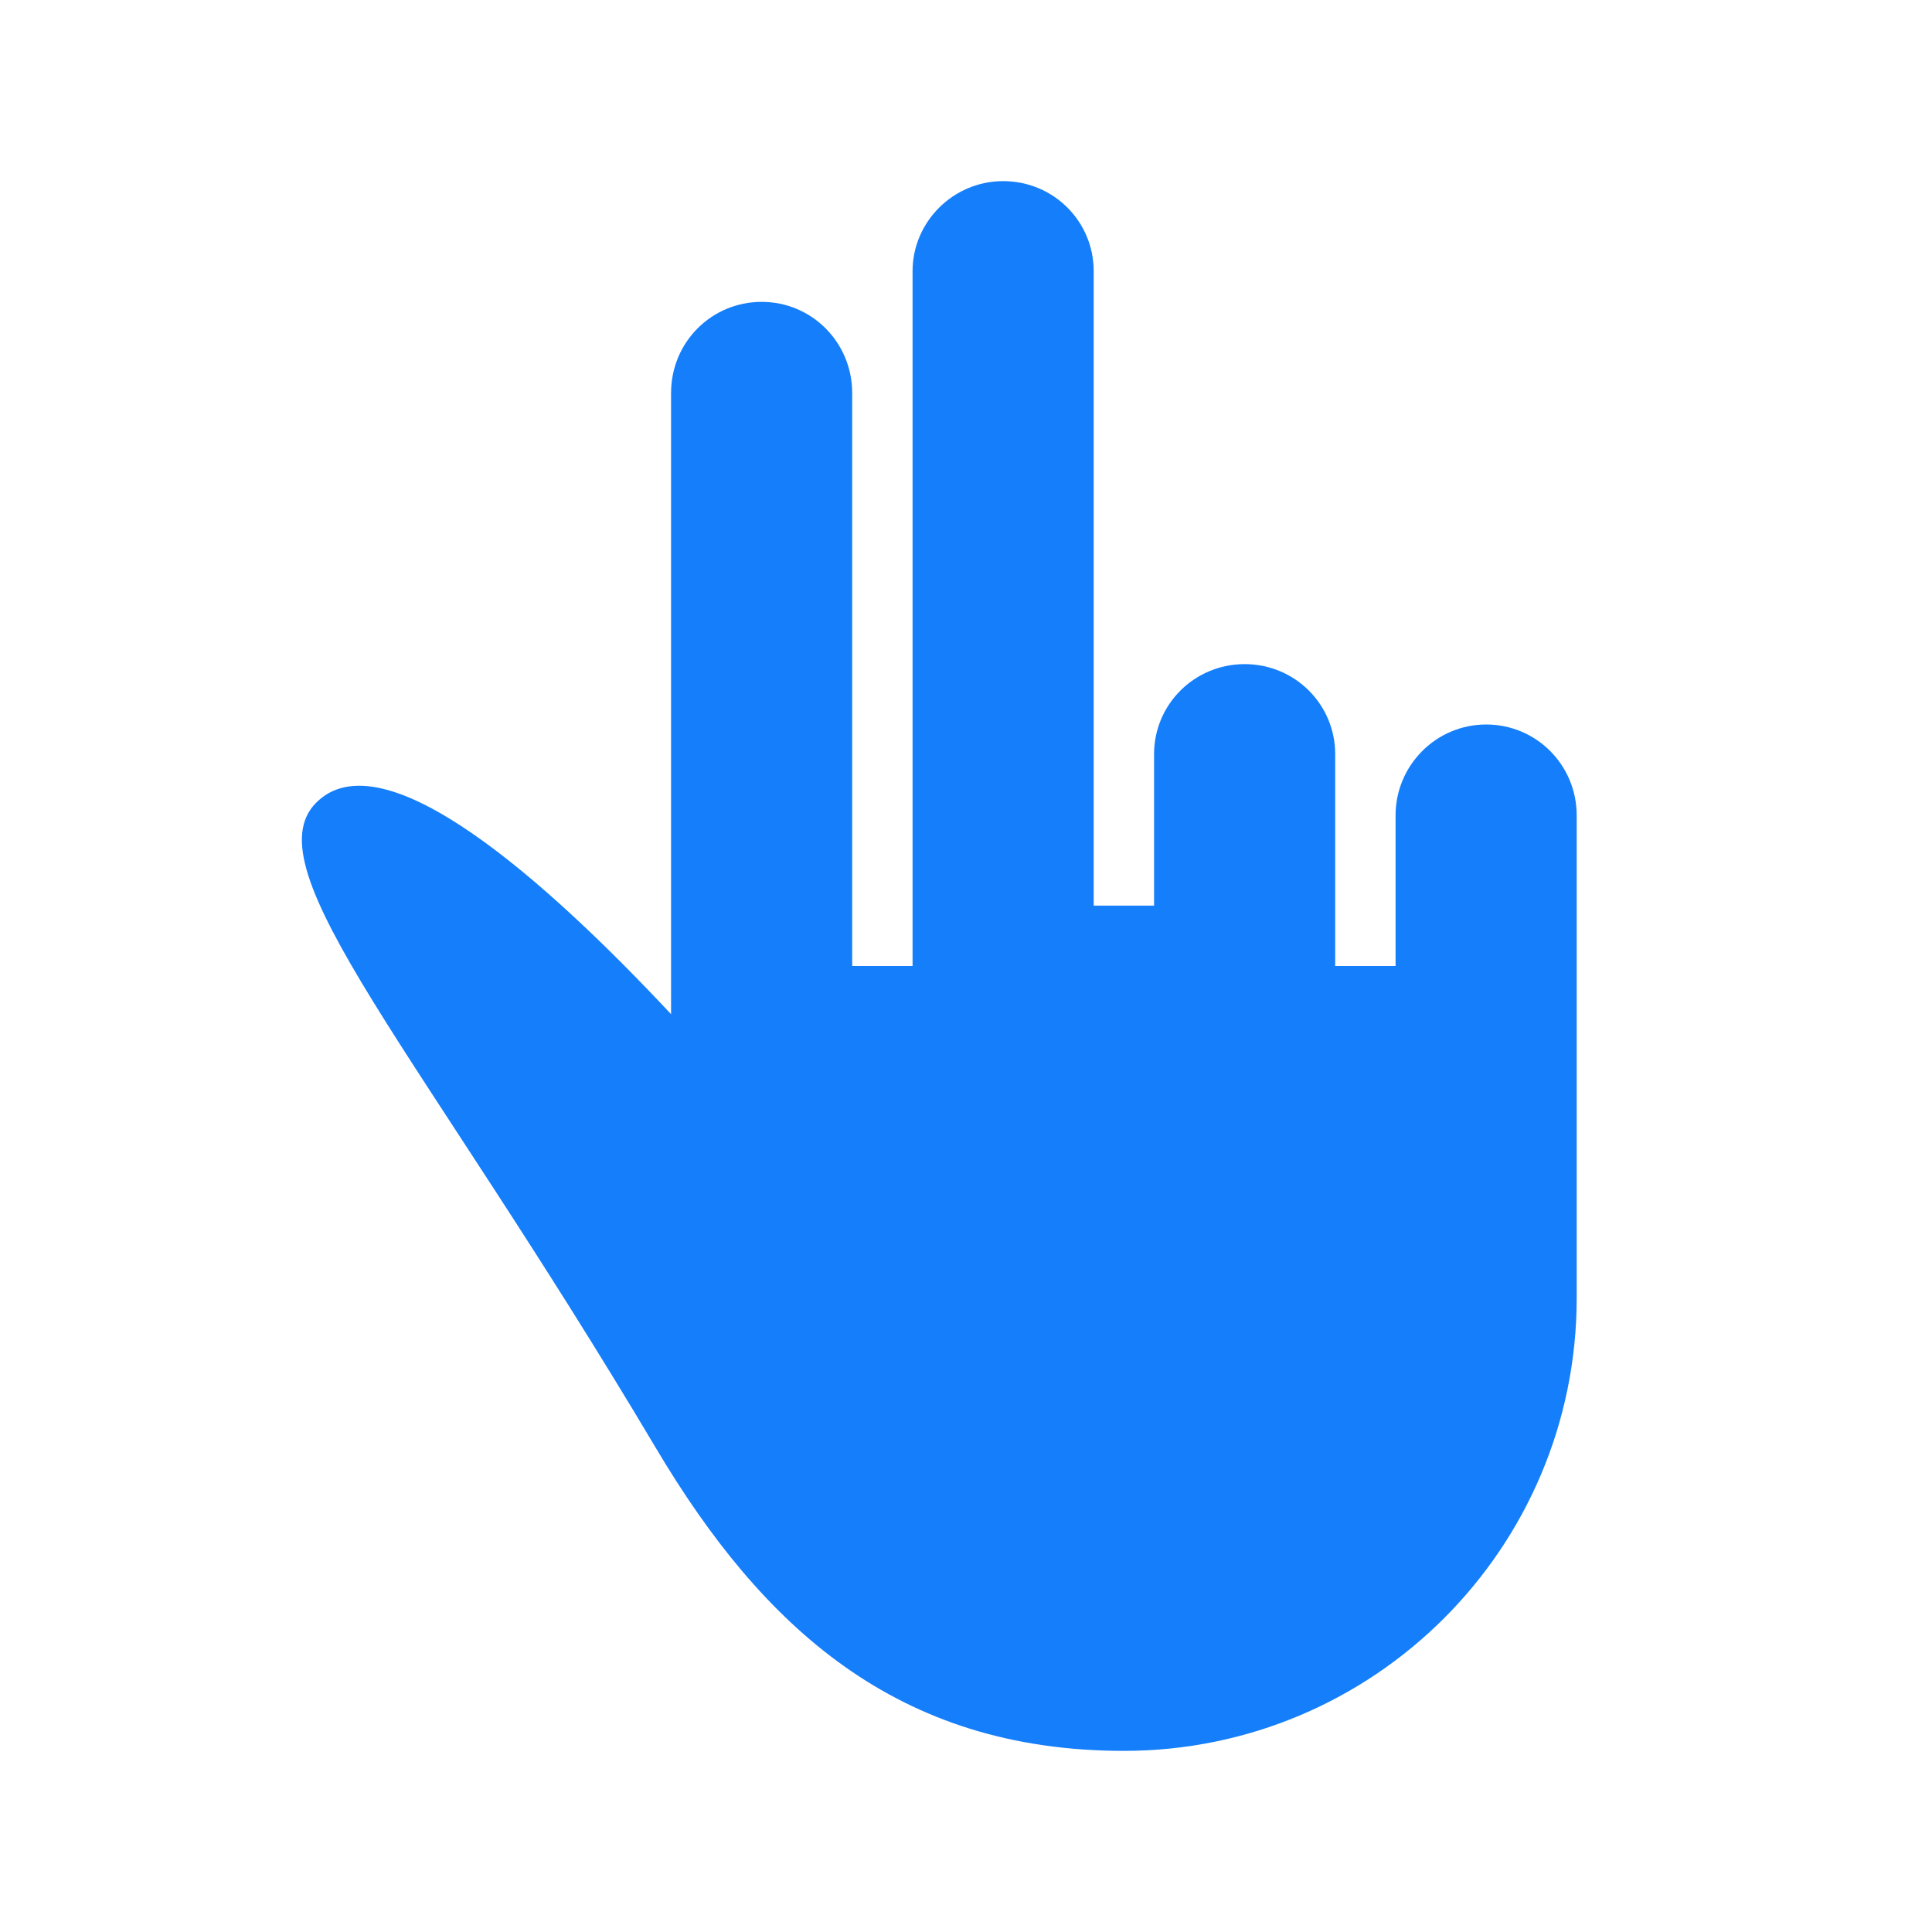 <?xml version="1.0" ?><svg height="32px" version="1.1" viewBox="0 0 32 32" width="32px" xmlns="http://www.w3.org/2000/svg" xmlns:sketch="http://www.bohemiancoding.com/sketch/ns" xmlns:xlink="http://www.w3.org/1999/xlink"><title/><desc/><defs/><g fill="none" fill-rule="evenodd" id="Page-1" stroke="none" stroke-width="1"><g fill="#157EFB" id="icon-12-two-fingers"><path d="M18.115,4.491 C18.115,3.667 17.449,3 16.615,3 C15.787,3 15.115,3.676 15.115,4.491 L15.115,13.433 L15.115,16 L14.115,16 L14.115,13.5 L14.115,6.509 C14.115,5.675 13.449,5 12.615,5 C11.787,5 11.115,5.666 11.115,6.509 L11.115,16.798 C9.057,14.598 6.347,12.179 5.236,13.296 C4.149,14.389 6.951,17.401 10.863,23.983 C12.625,26.949 14.855,29 18.615,29 C22.757,29 26.115,25.642 26.115,21.5 L26.115,18.247 L26.115,13.506 C26.115,12.674 25.449,12 24.615,12 C23.787,12 23.115,12.676 23.115,13.506 L23.115,15.75 L23.115,16 L22.115,16 L22.115,13.678 L22.115,12.491 C22.115,11.668 21.449,11 20.615,11 C19.787,11 19.115,11.663 19.115,12.491 L19.115,13.508 L19.115,15 L18.115,15 L18.115,13.508 L18.115,4.491 Z" id="two-fingers"/></g></g></svg>